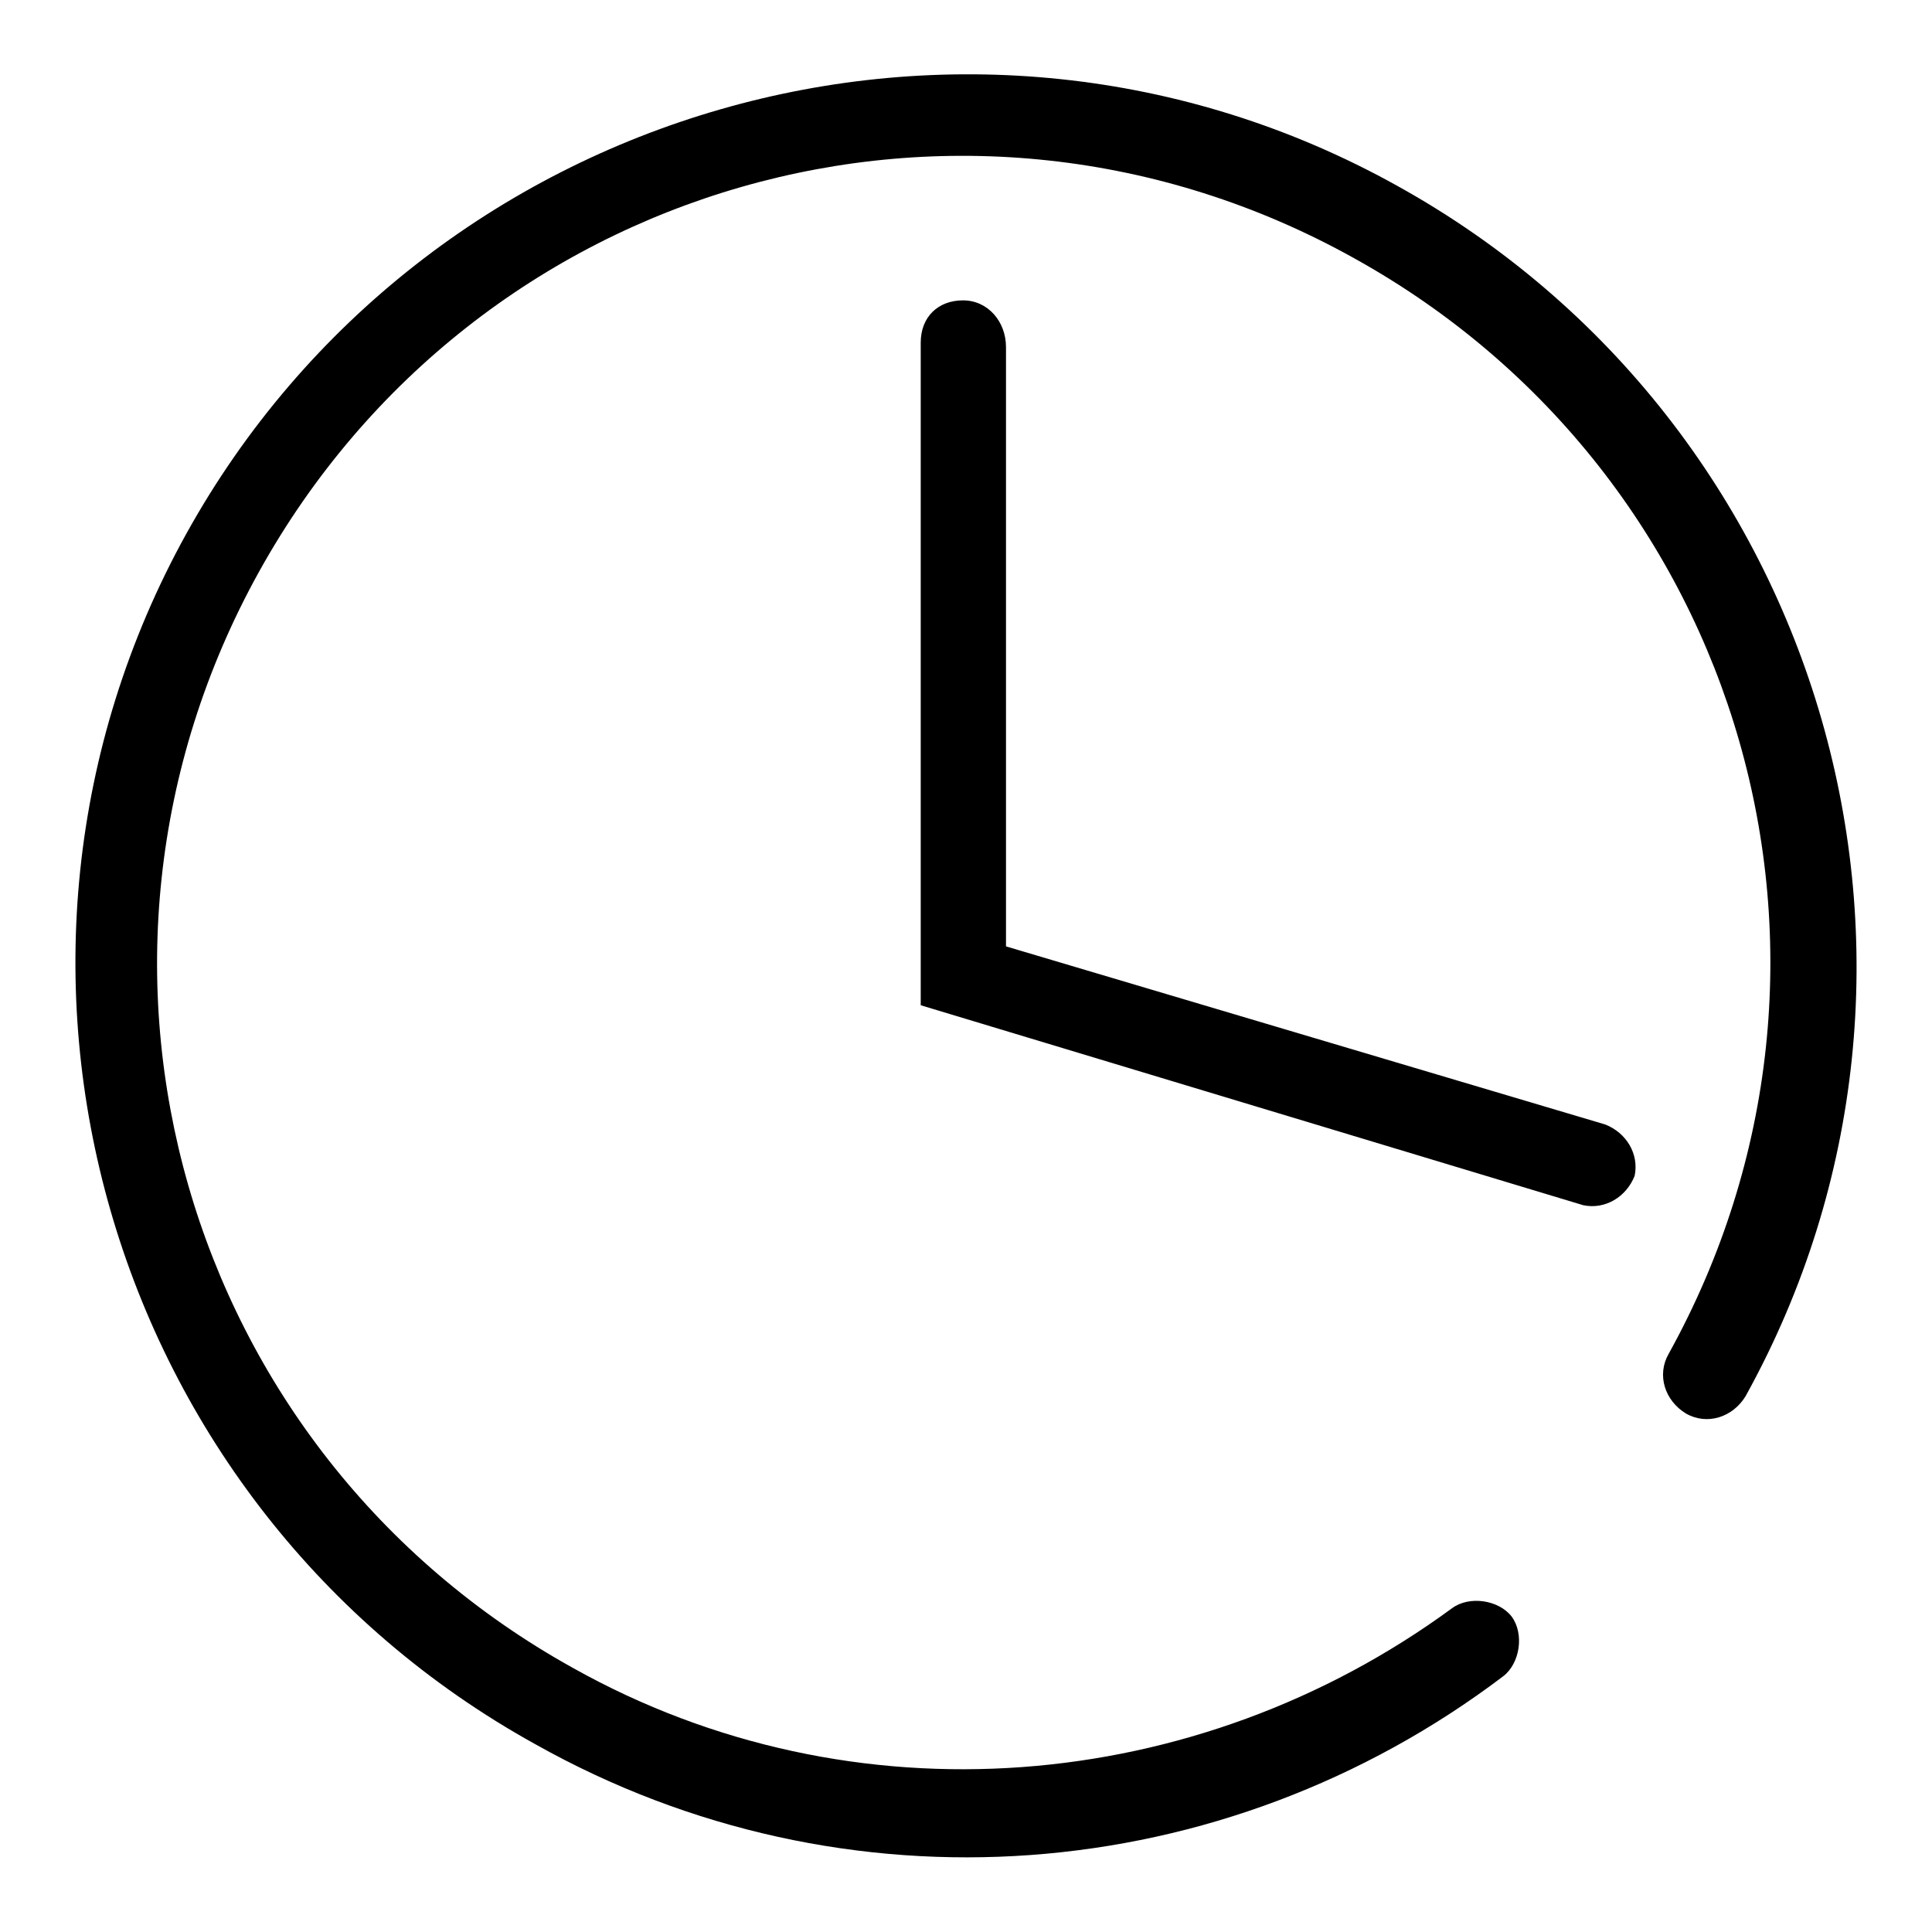 <?xml version="1.0" encoding="utf-8"?>
<!-- Svg Vector Icons : http://www.onlinewebfonts.com/icon -->
<!DOCTYPE svg PUBLIC "-//W3C//DTD SVG 1.1//EN" "http://www.w3.org/Graphics/SVG/1.1/DTD/svg11.dtd">
<svg version="1.1" xmlns="http://www.w3.org/2000/svg" xmlns:xlink="http://www.w3.org/1999/xlink" x="0px" y="0px" viewBox="0 0 256 256" enable-background="new 0 0 256 256" xml:space="preserve">
<g> <path fill="#000000" d="M231.3,185c-1.7,2.8-5.1,3.9-7.9,2.3c-2.8-1.7-3.9-5.1-2.3-7.9c28.7-51.8,10.1-116.5-41.7-145.2 C127.7,5.4,63,24,34.3,75.8S24.2,192.3,75.9,221c37.1,20.8,82.7,16.9,116.5-7.9c2.3-1.7,6.2-1.1,7.9,1.1c1.7,2.3,1.1,6.2-1.1,7.9 c-37.1,28.1-87.2,32.1-128.3,9C14,199.6-6.8,127.6,24.7,70.7C56.2,13.9,128.3-7,185.1,24.6C242,56.1,262.8,128.1,231.3,185 L231.3,185z M133.3,46v79.4l79.4,23.6c2.8,1.1,4.5,3.9,3.9,6.8c-1.1,2.8-3.9,4.5-6.8,3.9l-87.8-26.5V45.4c0-3.4,2.3-5.6,5.6-5.6 S133.3,42.6,133.3,46z"/></g>
</svg>
